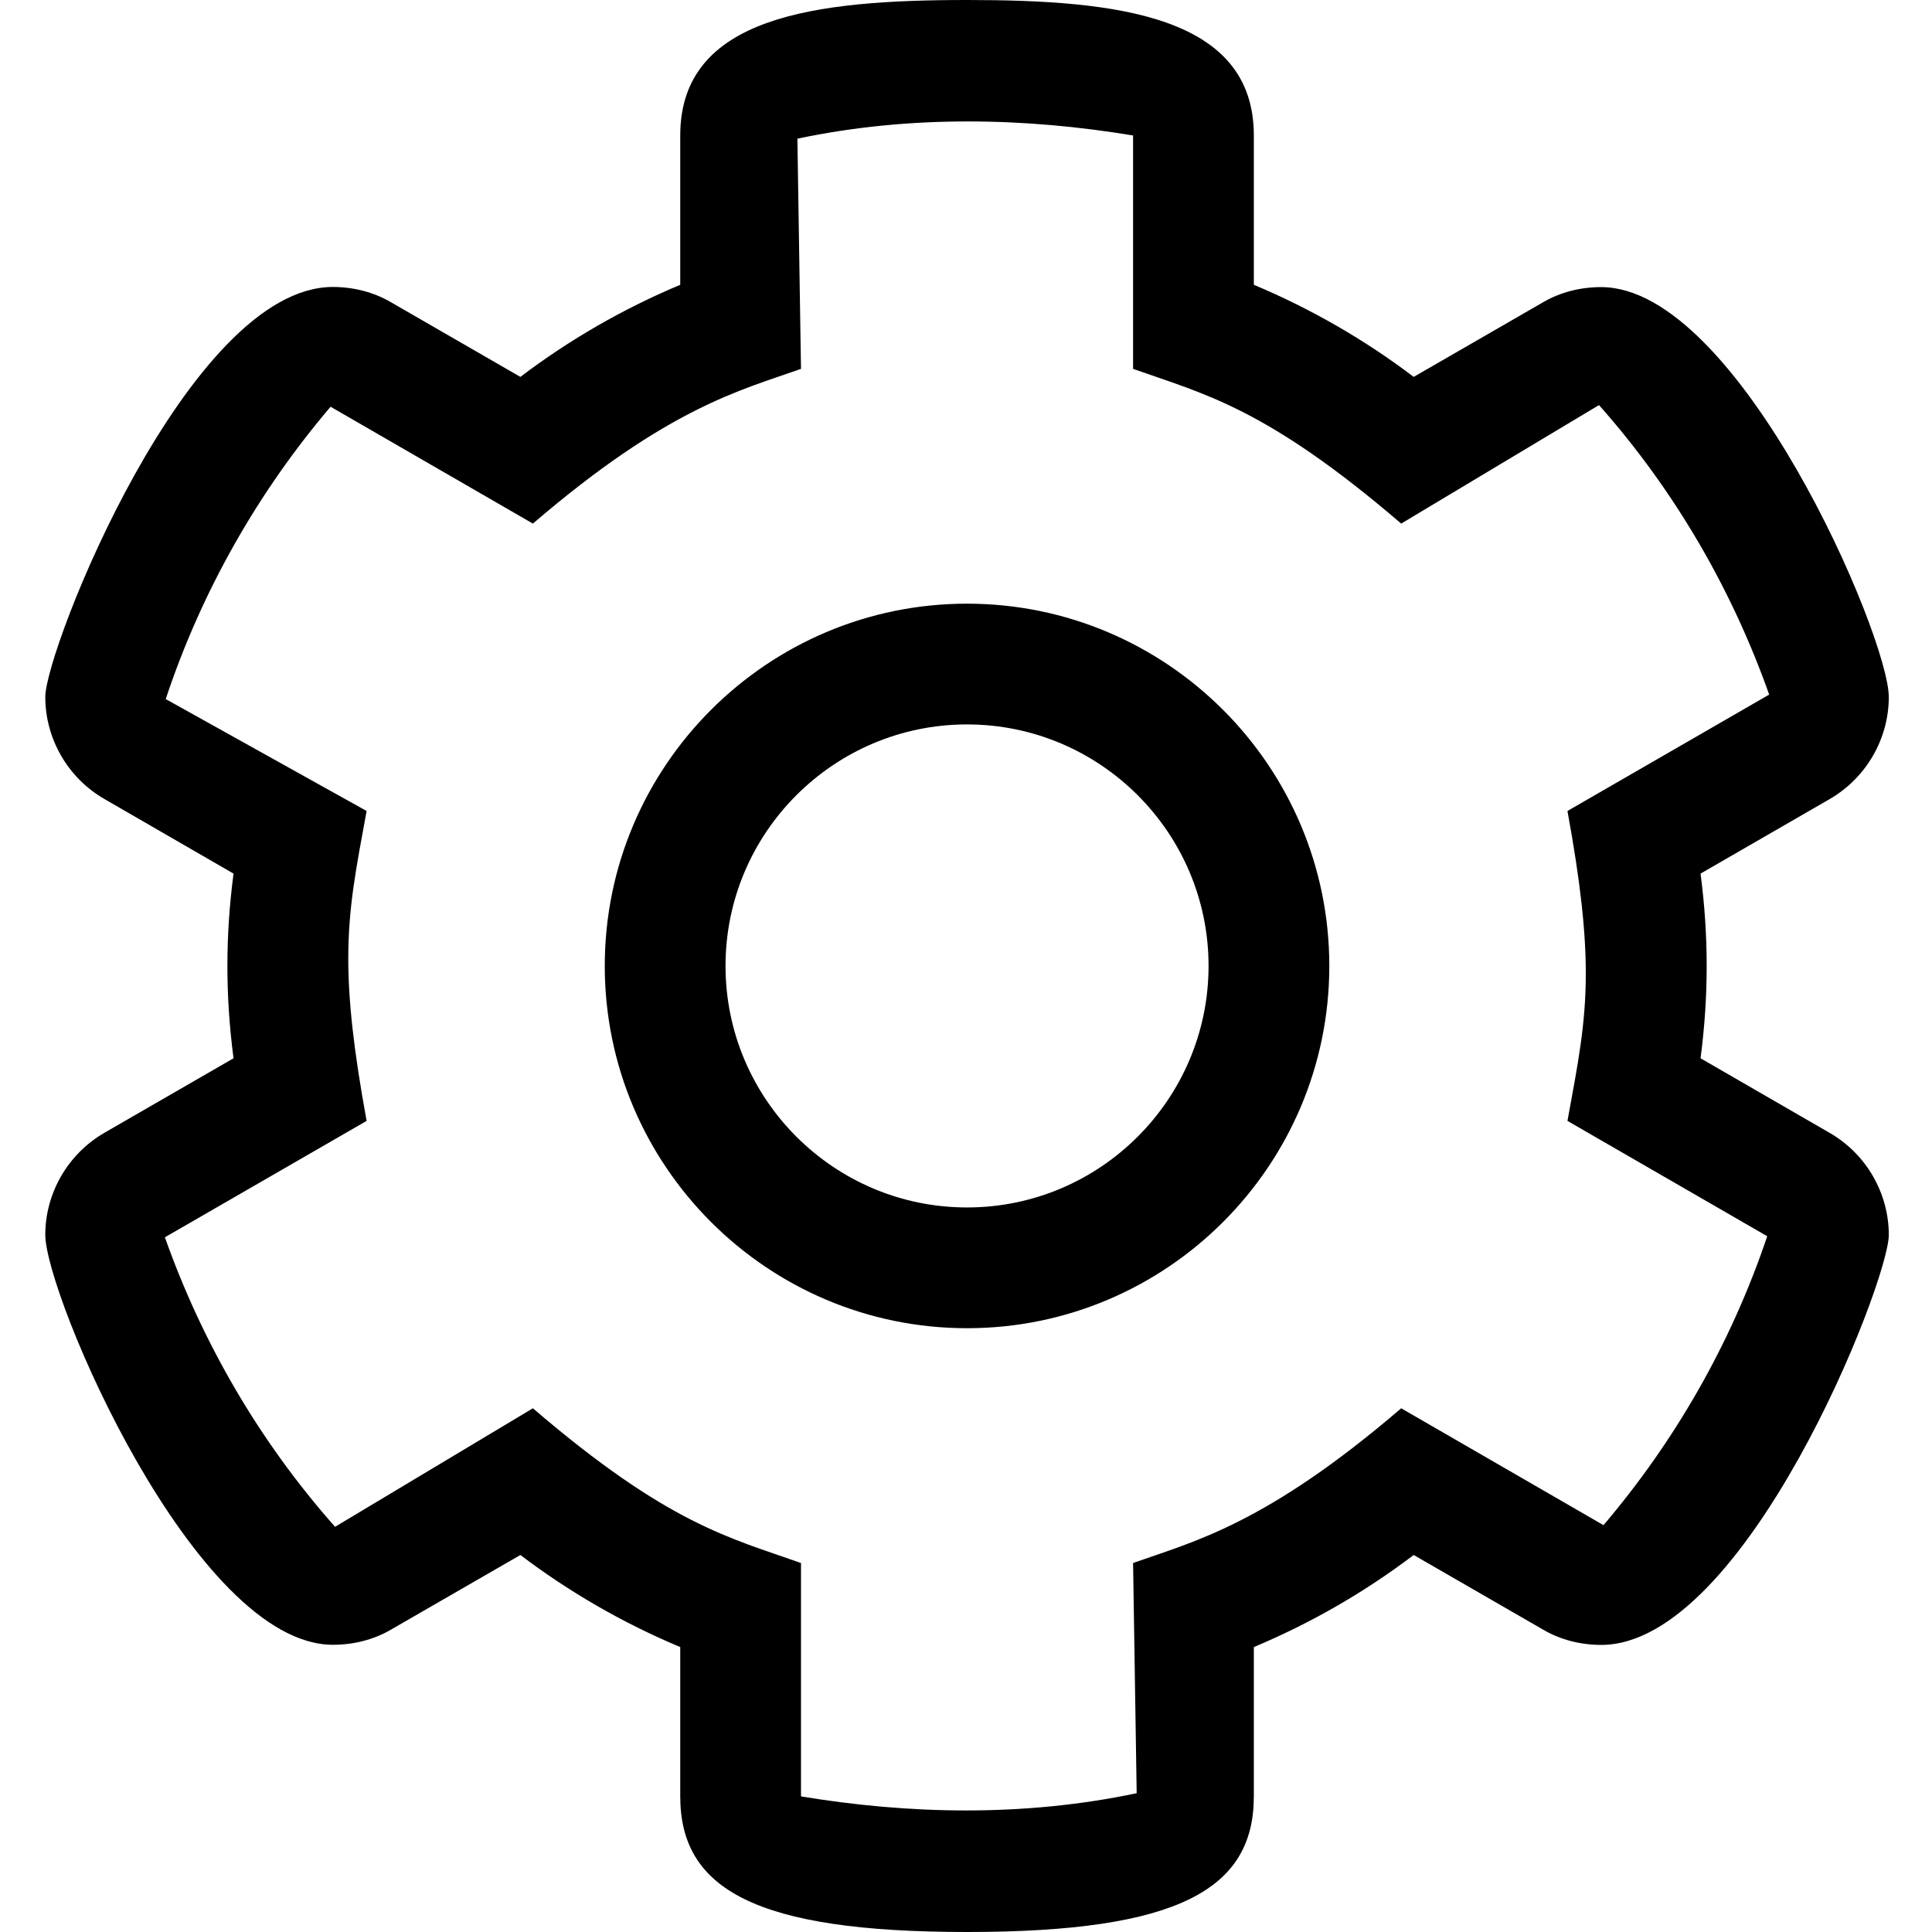 <svg xmlns="http://www.w3.org/2000/svg" viewBox="0 0 512 512"><!-- Font Awesome Pro 6.0.0-alpha2 by @fontawesome - https://fontawesome.com License - https://fontawesome.com/license (Commercial License) --><path d="M256.275 512C200.224 512 180.27 500.674 180.27 476.06V436.495C165.097 430.12 150.925 421.963 137.908 412.088L103.609 431.87C98.989 434.573 93.633 435.884 88.251 435.884C51.537 435.884 12 343.012 12 327.243C12 316.393 17.806 305.902 27.714 300.175L61.888 280.455C60.794 272.11 60.263 264.016 60.263 255.984S60.794 239.858 61.888 231.514L27.698 211.763C17.803 206.06 12 195.575 12 184.712C12 172.127 49.984 76.05 88.203 76.05C93.62 76.05 99.027 77.388 103.719 80.161L137.908 99.881C150.925 90.005 165.097 81.849 180.27 75.473V35.908C180.27 4.335 215.918 0 256.267 0C295.981 0 332.28 4.083 332.28 35.908V75.473C347.452 81.849 361.625 90.005 374.642 99.881L408.94 80.099C413.561 77.395 418.921 76.085 424.307 76.085C460.778 76.085 500.55 168.638 500.55 184.725C500.55 195.575 494.743 206.067 484.836 211.794L450.662 231.514C451.756 239.858 452.287 247.953 452.287 255.984S451.756 272.11 450.662 280.455L484.851 300.206C494.746 305.908 500.55 316.394 500.55 327.256C500.55 339.845 462.568 435.918 424.337 435.918C418.917 435.918 413.511 434.581 408.831 431.808L374.642 412.088C361.625 421.963 347.452 430.12 332.28 436.495V476.06C332.28 500.618 312.433 512 256.275 512ZM141.221 373.21C177.137 404.033 193.558 407.572 212.272 414.213V476.06C226.382 478.404 241.09 479.787 256.037 479.787C270.983 479.787 286.167 478.404 301.231 475.216L300.278 414.213C316.348 408.51 335.459 403.993 371.329 373.21L424.941 404.181C443.724 382.117 458.709 356.209 468.335 327.614L415.394 297.049C418.139 282.055 420.253 271.615 420.253 257.978C420.253 247.026 418.89 234.011 415.394 214.919L468.85 184.074C459.022 156.322 443.927 130.102 423.754 107.35L371.329 138.758C335.413 107.936 318.992 104.397 300.278 97.756V35.908C286.167 33.565 271.459 32.182 256.513 32.182C241.567 32.182 226.382 33.565 211.319 36.752L212.272 97.756C196.202 103.458 177.091 107.975 141.221 138.758L87.608 107.788C68.623 130.102 53.528 156.322 43.918 185.261L97.156 214.919C94.41 229.914 92.296 240.354 92.296 253.991C92.296 264.943 93.66 277.958 97.156 297.049L43.699 327.895C53.528 355.647 68.623 381.867 88.796 404.618L141.221 373.21ZM256.275 351.99C203.334 351.99 160.269 308.925 160.269 255.984S203.334 159.979 256.275 159.979S352.281 203.044 352.281 255.984S309.216 351.99 256.275 351.99ZM256.275 191.98C220.976 191.98 192.271 220.701 192.271 255.984S220.976 319.988 256.275 319.988S320.279 291.268 320.279 255.984S291.574 191.98 256.275 191.98Z "></path></svg>